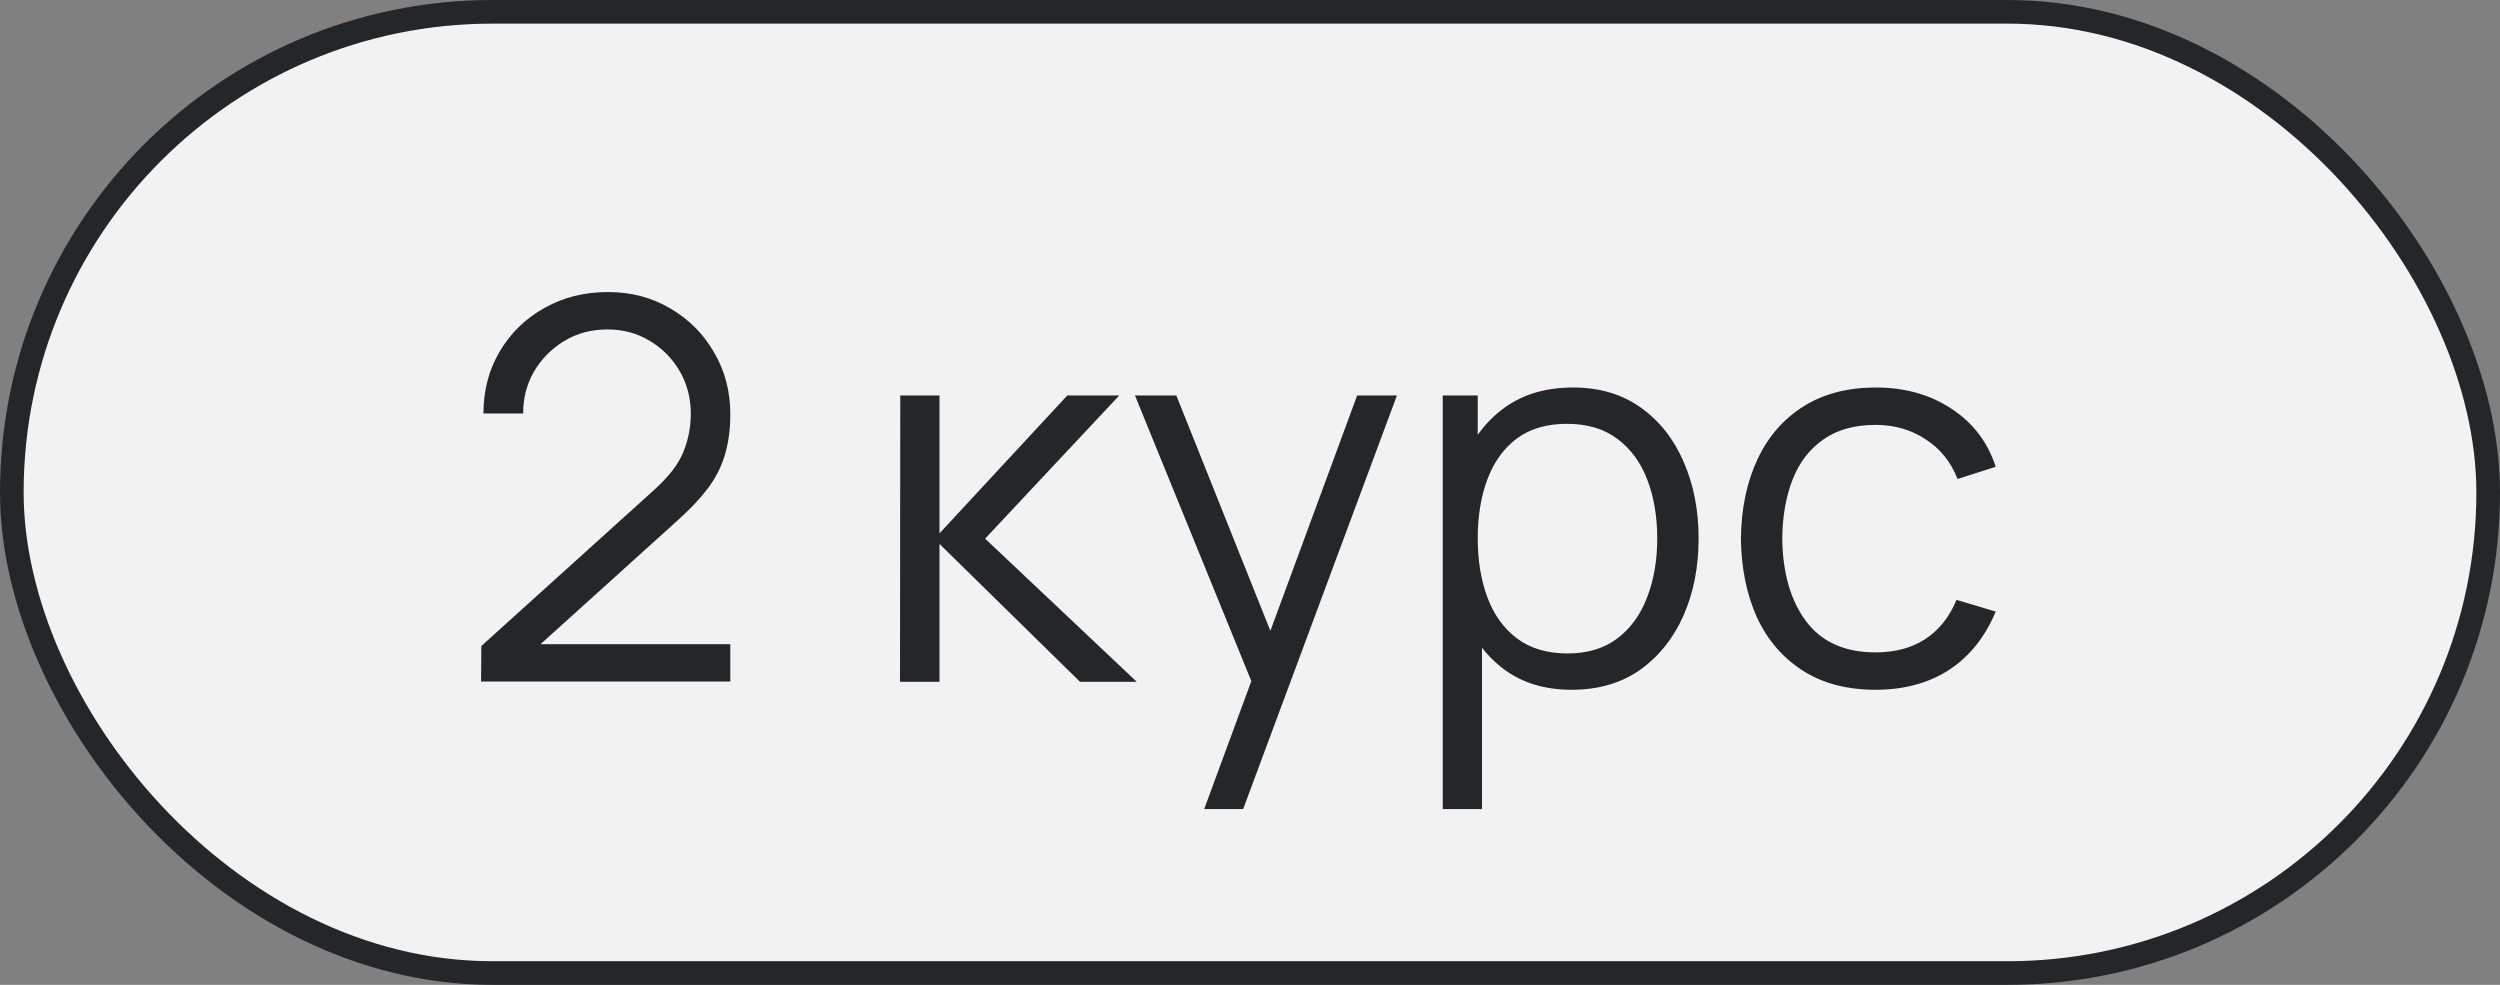 <?xml version="1.0" encoding="UTF-8"?> <svg xmlns="http://www.w3.org/2000/svg" width="66" height="26" viewBox="0 0 66 26" fill="none"><rect x="0" y="0" width="66" height="26" fill="#808080" stroke="none"/><rect x="0.312" y="0.312" width="65.376" height="25.376" rx="12.688" fill="#F2F2F2"></rect><rect x="0.312" y="0.312" width="65.376" height="25.376" rx="12.688" stroke="#24272A" stroke-width="0.624"></rect><path d="M12.7 17.993L12.707 17.055L17.264 12.939C17.656 12.584 17.915 12.248 18.041 11.931C18.172 11.609 18.237 11.273 18.237 10.923C18.237 10.508 18.139 10.132 17.943 9.796C17.747 9.46 17.483 9.194 17.152 8.998C16.821 8.797 16.45 8.697 16.039 8.697C15.61 8.697 15.227 8.8 14.891 9.005C14.555 9.21 14.289 9.481 14.093 9.817C13.902 10.153 13.808 10.519 13.813 10.916H12.763C12.763 10.305 12.908 9.756 13.197 9.271C13.486 8.786 13.878 8.405 14.373 8.13C14.868 7.85 15.428 7.71 16.053 7.71C16.664 7.71 17.213 7.855 17.698 8.144C18.188 8.429 18.573 8.816 18.853 9.306C19.138 9.791 19.28 10.333 19.28 10.93C19.28 11.35 19.229 11.721 19.126 12.043C19.028 12.36 18.872 12.657 18.657 12.932C18.447 13.203 18.179 13.483 17.852 13.772L13.806 17.426L13.645 17.006H19.28V17.993H12.7ZM23.76 18L23.767 10.44H24.803V14.08L28.177 10.44H29.549L26.007 14.22L30.011 18H28.513L24.803 14.36V18H23.76ZM31.79 21.36L33.253 17.391L33.274 18.567L29.963 10.44H31.055L33.771 17.237H33.323L35.829 10.44H36.879L32.819 21.36H31.79ZM41.49 18.21C40.795 18.21 40.207 18.035 39.726 17.685C39.246 17.33 38.882 16.852 38.634 16.25C38.387 15.643 38.263 14.964 38.263 14.213C38.263 13.448 38.387 12.766 38.634 12.169C38.886 11.567 39.255 11.093 39.74 10.748C40.226 10.403 40.823 10.23 41.532 10.23C42.223 10.23 42.816 10.405 43.31 10.755C43.805 11.105 44.183 11.581 44.444 12.183C44.71 12.785 44.843 13.462 44.843 14.213C44.843 14.969 44.71 15.648 44.444 16.25C44.178 16.852 43.796 17.33 43.296 17.685C42.797 18.035 42.195 18.21 41.49 18.21ZM38.088 21.36V10.44H39.012V16.131H39.124V21.36H38.088ZM41.385 17.251C41.913 17.251 42.351 17.118 42.701 16.852C43.051 16.586 43.313 16.224 43.485 15.767C43.663 15.305 43.751 14.787 43.751 14.213C43.751 13.644 43.665 13.13 43.492 12.673C43.32 12.216 43.056 11.854 42.701 11.588C42.351 11.322 41.906 11.189 41.364 11.189C40.837 11.189 40.398 11.317 40.048 11.574C39.703 11.831 39.444 12.188 39.271 12.645C39.099 13.098 39.012 13.62 39.012 14.213C39.012 14.796 39.099 15.319 39.271 15.781C39.444 16.238 39.705 16.598 40.055 16.859C40.405 17.12 40.849 17.251 41.385 17.251ZM49.516 18.21C48.756 18.21 48.112 18.04 47.584 17.699C47.057 17.358 46.656 16.889 46.38 16.292C46.11 15.69 45.97 14.999 45.96 14.22C45.97 13.427 46.114 12.731 46.394 12.134C46.674 11.532 47.078 11.065 47.605 10.734C48.133 10.398 48.772 10.23 49.523 10.23C50.289 10.23 50.954 10.417 51.518 10.79C52.088 11.163 52.477 11.674 52.687 12.323L51.679 12.645C51.502 12.192 51.22 11.842 50.832 11.595C50.45 11.343 50.011 11.217 49.516 11.217C48.961 11.217 48.501 11.345 48.137 11.602C47.773 11.854 47.503 12.206 47.325 12.659C47.148 13.112 47.057 13.632 47.052 14.22C47.062 15.125 47.272 15.853 47.682 16.404C48.093 16.95 48.704 17.223 49.516 17.223C50.03 17.223 50.466 17.106 50.825 16.873C51.189 16.635 51.465 16.29 51.651 15.837L52.687 16.145C52.407 16.817 51.997 17.33 51.455 17.685C50.914 18.035 50.268 18.21 49.516 18.21Z" fill="#24272A"></path></svg> 